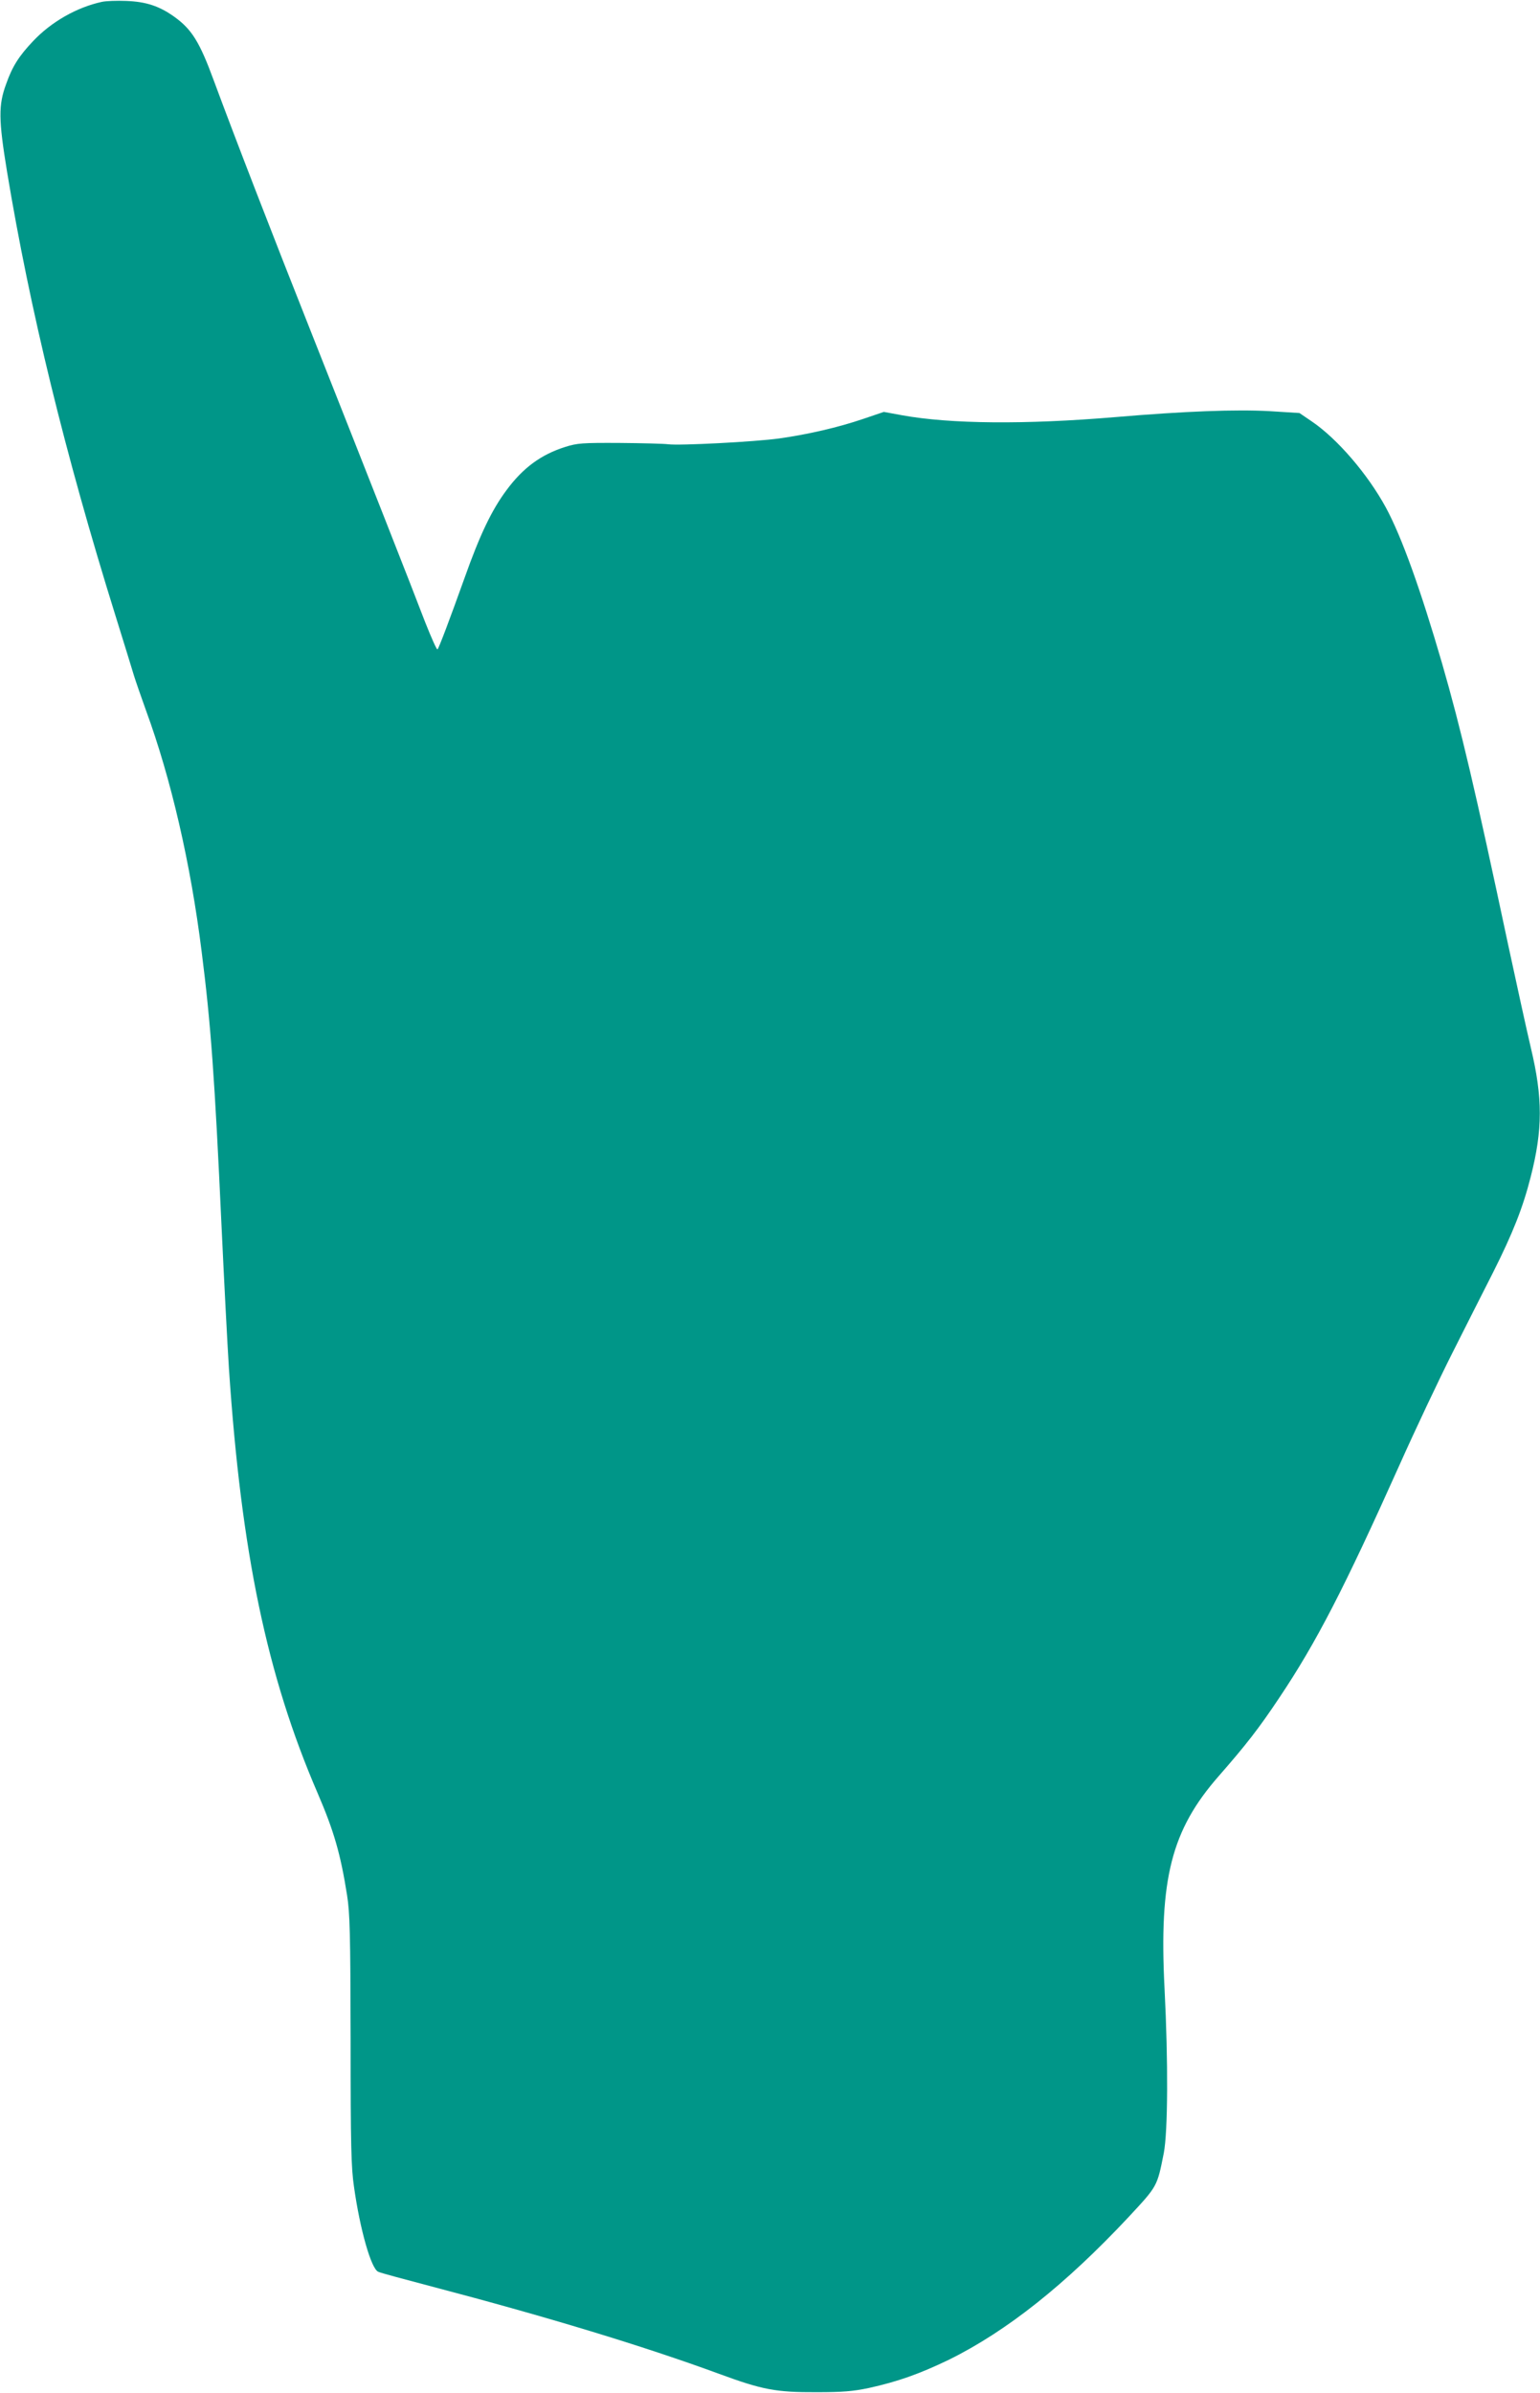 <?xml version="1.0" standalone="no"?>
<!DOCTYPE svg PUBLIC "-//W3C//DTD SVG 20010904//EN"
 "http://www.w3.org/TR/2001/REC-SVG-20010904/DTD/svg10.dtd">
<svg version="1.0" xmlns="http://www.w3.org/2000/svg"
 width="824pt" height="1280pt" viewBox="0 0 824 1280"
 preserveAspectRatio="xMidYMid meet">
<g transform="translate(0,1280) scale(0.1,-0.1)"
fill="#009688" stroke="none">
<path d="M545 12790 c-134 -29 -271 -107 -368 -210 -75 -79 -111 -135 -144
-229 -42 -113 -41 -191 5 -471 122 -736 309 -1504 579 -2370 47 -151 92 -297
100 -324 8 -26 37 -110 64 -185 134 -365 239 -819 298 -1291 49 -384 70 -679
106 -1460 14 -300 32 -646 40 -770 66 -984 203 -1641 474 -2269 88 -204 123
-326 158 -547 15 -95 18 -197 19 -774 0 -570 3 -682 18 -785 32 -228 92 -440
130 -455 11 -6 143 -41 291 -80 616 -162 1127 -317 1533 -466 231 -85 303 -99
522 -98 141 0 195 5 277 22 155 34 274 76 431 152 308 152 622 401 960 762
156 168 153 162 189 343 22 115 24 489 4 880 -30 587 37 847 289 1135 147 168
215 255 325 420 199 297 348 587 641 1240 87 195 215 465 283 600 68 135 167
331 220 435 106 211 159 345 201 510 65 254 65 423 1 691 -22 93 -76 340 -121
549 -178 837 -252 1153 -354 1507 -115 395 -216 677 -301 834 -97 178 -259
367 -396 460 l-66 45 -159 10 c-180 10 -453 0 -829 -32 -477 -40 -878 -37
-1138 10 l-98 18 -112 -38 c-133 -45 -292 -82 -448 -104 -130 -18 -534 -39
-594 -31 -22 3 -139 6 -260 7 -200 1 -226 -1 -290 -21 -130 -41 -227 -112
-316 -233 -78 -105 -141 -236 -223 -467 -80 -223 -136 -372 -145 -383 -4 -4
-33 62 -66 145 -70 184 -317 811 -603 1533 -221 557 -414 1056 -528 1364 -76
207 -118 274 -211 341 -81 58 -152 81 -258 85 -49 2 -108 0 -130 -5z"/>
</g>
</svg>
